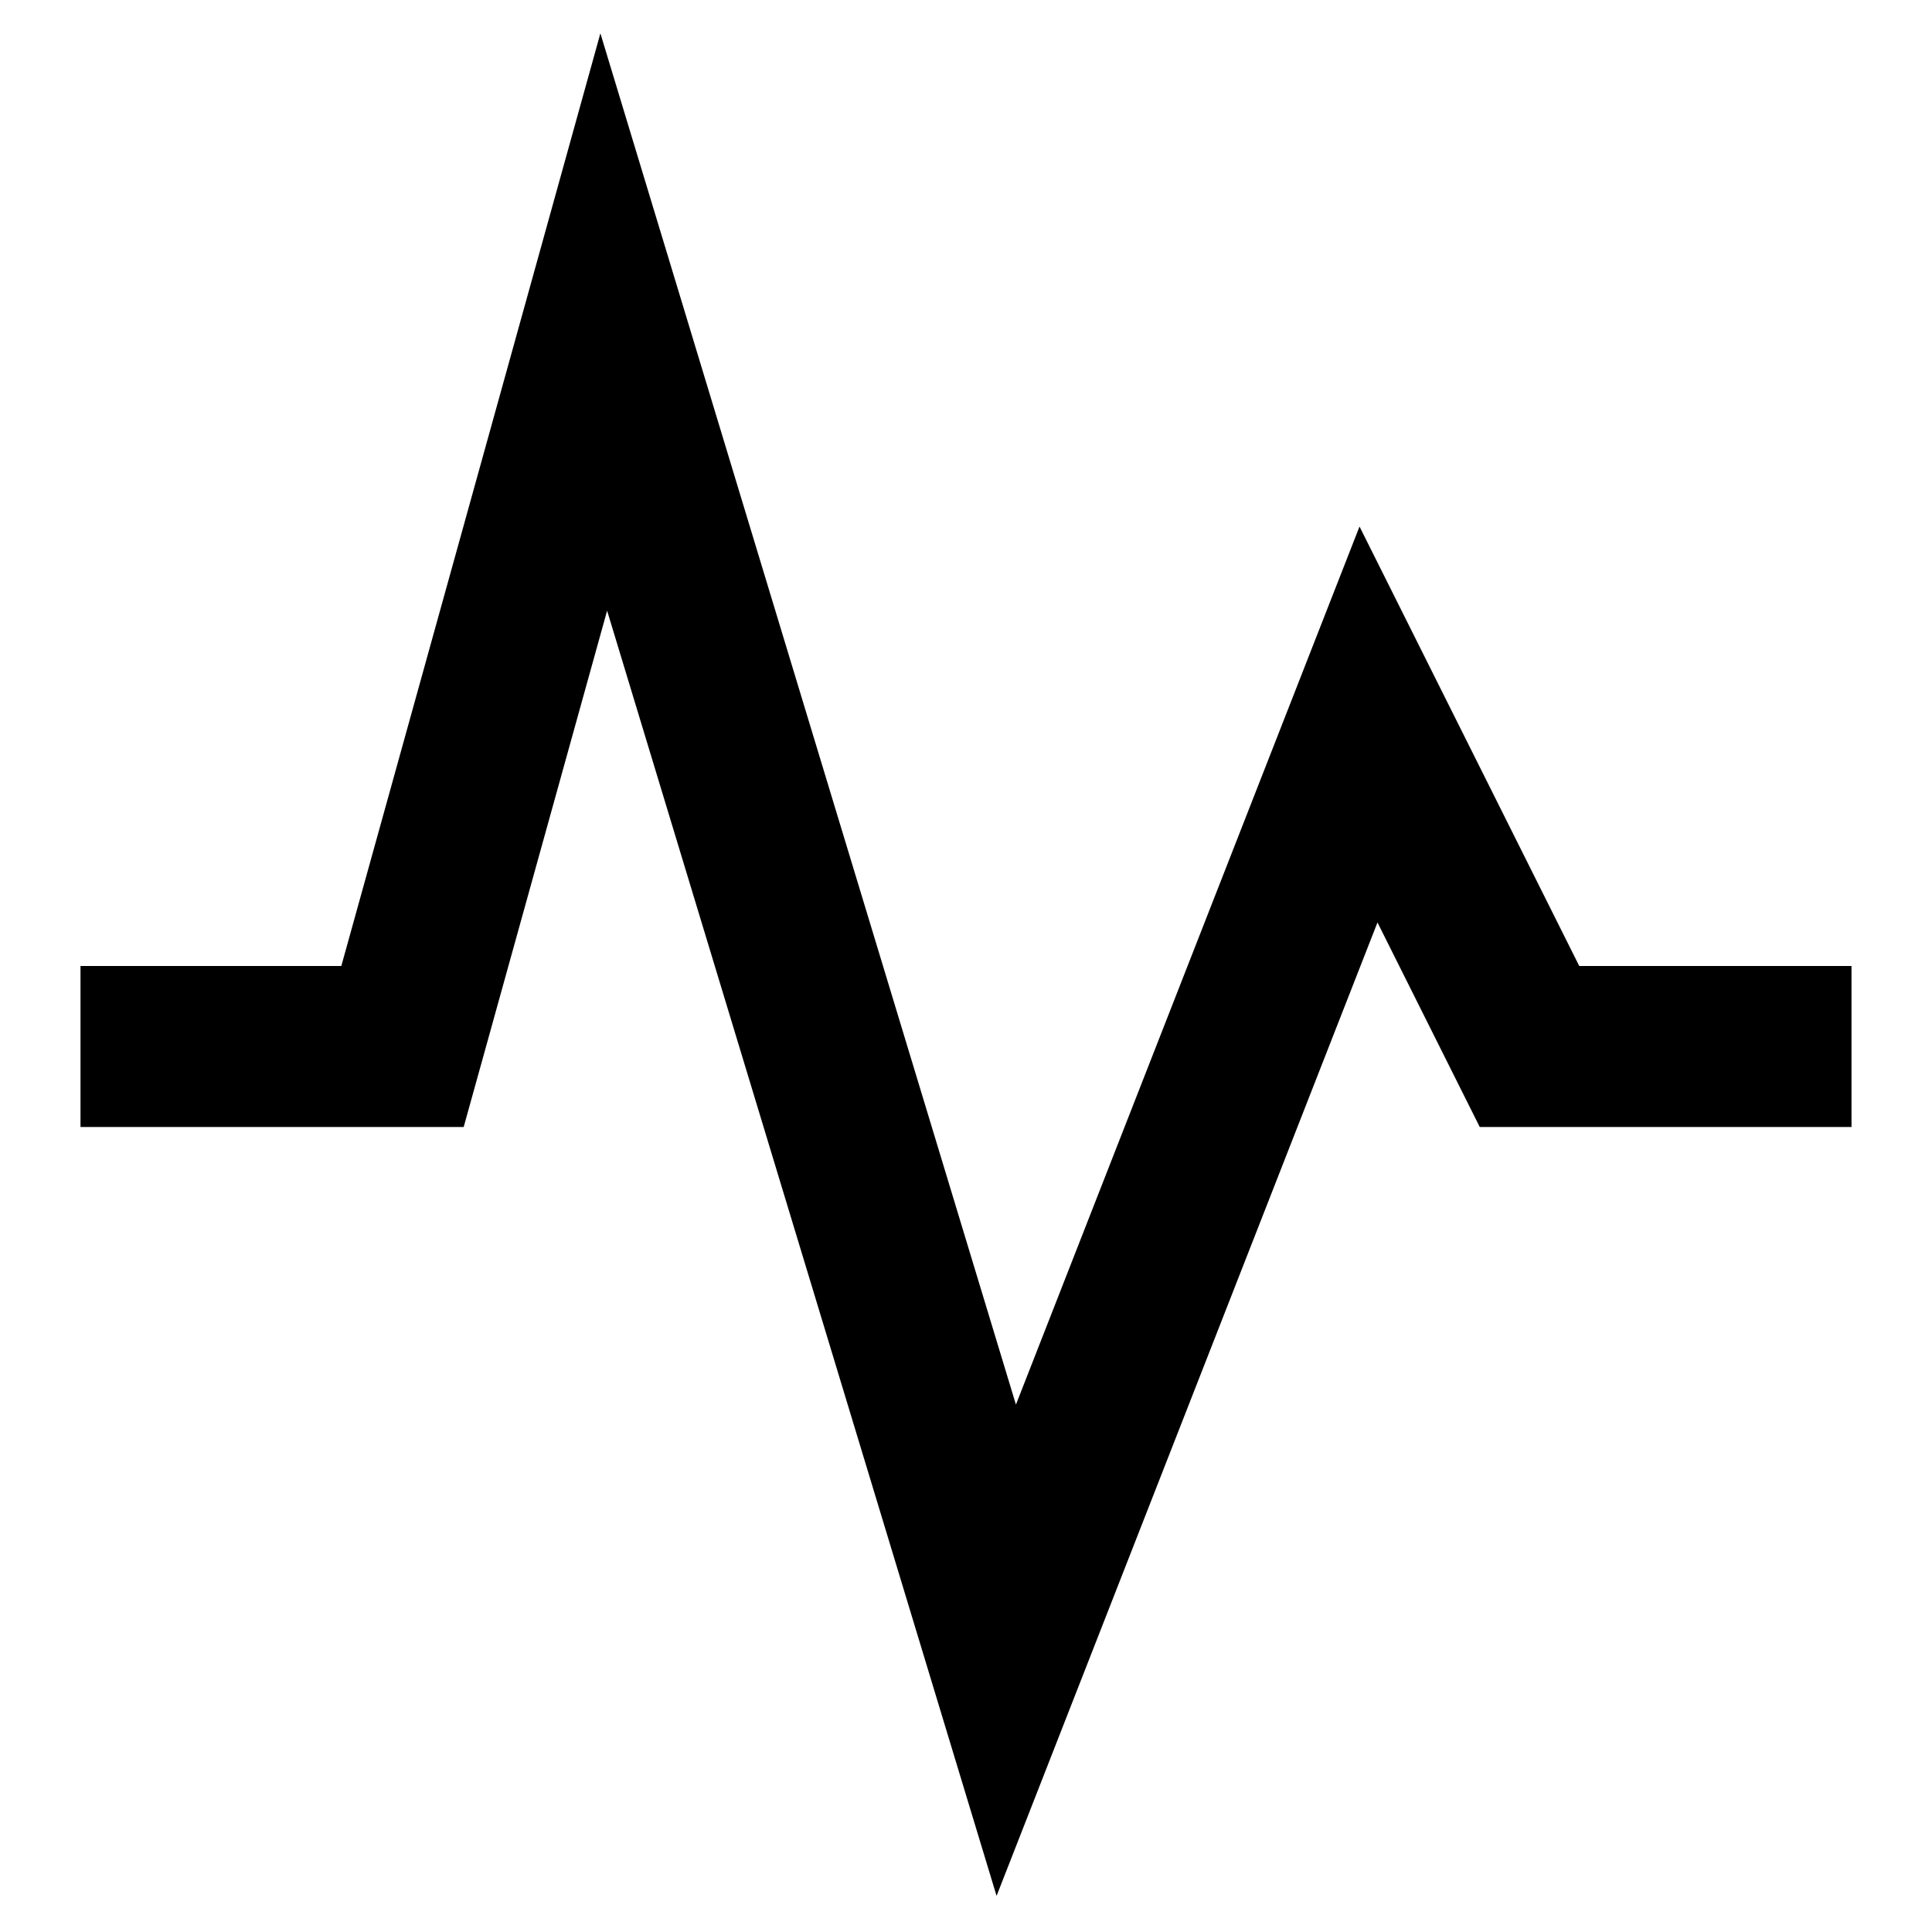 <?xml version="1.0" encoding="utf-8"?><!-- Uploaded to: SVG Repo, www.svgrepo.com, Generator: SVG Repo Mixer Tools -->
<svg width="800px" height="800px" viewBox="0 0 24 24" fill="none" xmlns="http://www.w3.org/2000/svg">
<path d="M1 13H5L7.5 4L12.5 20.5L17 9L19 13H23" stroke="#000000" stroke-width="2" />
</svg>